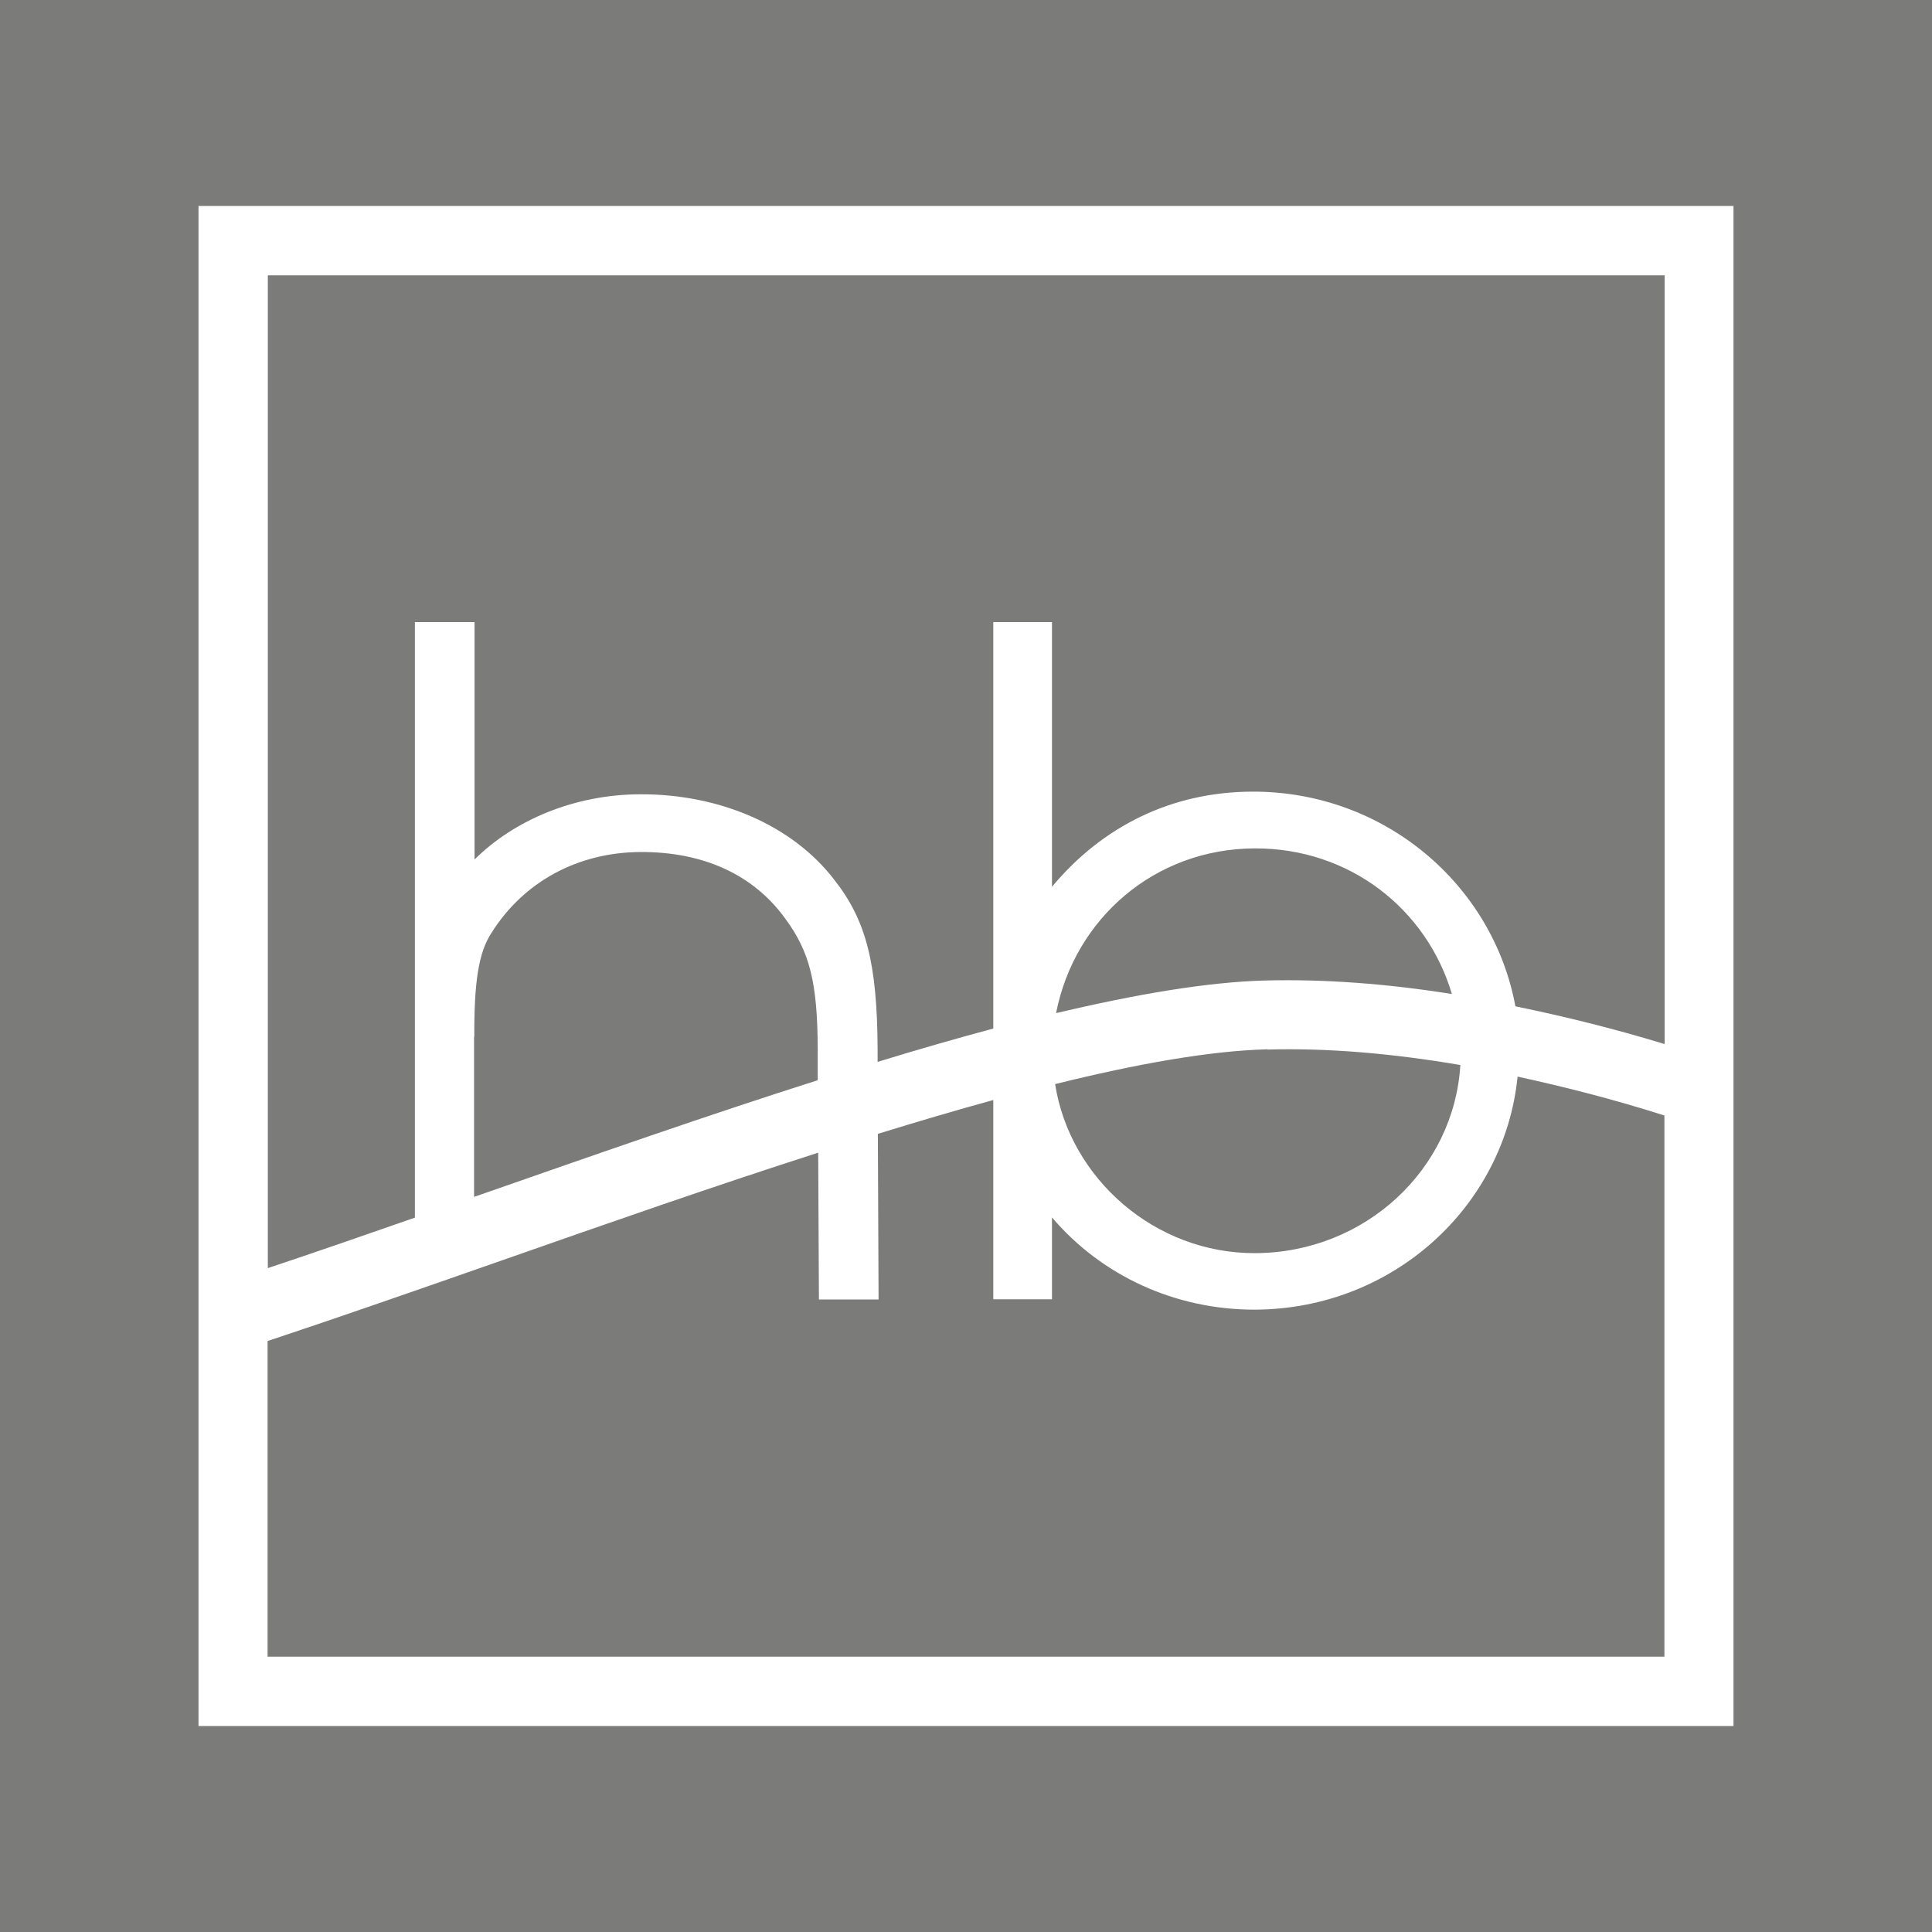 <?xml version="1.0" encoding="UTF-8"?>
<svg id="Ebene_1" xmlns="http://www.w3.org/2000/svg" version="1.1" viewBox="0 0 80 80">
  <!-- Generator: Adobe Illustrator 29.8.2, SVG Export Plug-In . SVG Version: 2.1.1 Build 3)  -->
  <defs>
    <style>
      .st0 {
        fill: #fff;
      }

      .st1 {
        fill: #7b7b7a;
      }
    </style>
  </defs>
  <rect class="st1" x="0" width="80" height="80"/>
  <path class="st0" d="M8.22,71.47h63.56V8.53H8.22v62.93ZM68.92,68.6H11.08v-13.07c3.04-1.01,6.33-2.16,9.79-3.37,4.25-1.49,8.71-3.05,13.01-4.43l.03,6.08h2.47l-.03-6.86c1.63-.5,3.24-.98,4.78-1.4v8.25h2.43v-3.39c2.05,2.41,5.1,3.83,8.42,3.82,5.7-.03,10.32-4.27,10.86-9.65,1.97.43,3.98.94,6.08,1.61v22.39ZM19.64,42.93c-.01-2.23.17-3.48.71-4.3,1.33-2.12,3.58-3.34,6.18-3.35,2.6-.01,4.67.94,5.98,2.75,1.02,1.38,1.34,2.65,1.35,5.4v1.3c-4.5,1.43-9.24,3.09-13.94,4.73-.1.03-.19.07-.29.1v-6.64ZM52.48,43.46c2.51-.07,5.18.16,7.99.64-.26,4.32-3.94,7.77-8.49,7.79-4.15.02-7.68-3.09-8.29-7,3.39-.84,6.42-1.38,8.79-1.44M43.73,41.95c.77-3.92,4.09-6.8,8.21-6.82,3.93-.02,7.13,2.5,8.18,6.03-2.7-.43-5.27-.62-7.71-.56-2.43.06-5.41.58-8.68,1.35M68.92,43.23c-2.13-.65-4.17-1.15-6.17-1.56-.94-5.07-5.46-8.91-10.9-8.89-3.33.01-6.2,1.43-8.29,3.94v-10.96h-2.43v16.83c-1.53.41-3.16.88-4.79,1.38v-.55c-.02-3.56-.48-5.33-1.81-7.01-1.71-2.22-4.72-3.54-8.04-3.52-2.69.01-5.19,1.06-6.84,2.7v-9.83h-2.47v24.66c-2.09.73-4.14,1.44-6.09,2.09V11.4h57.84v31.83Z"/>
</svg>